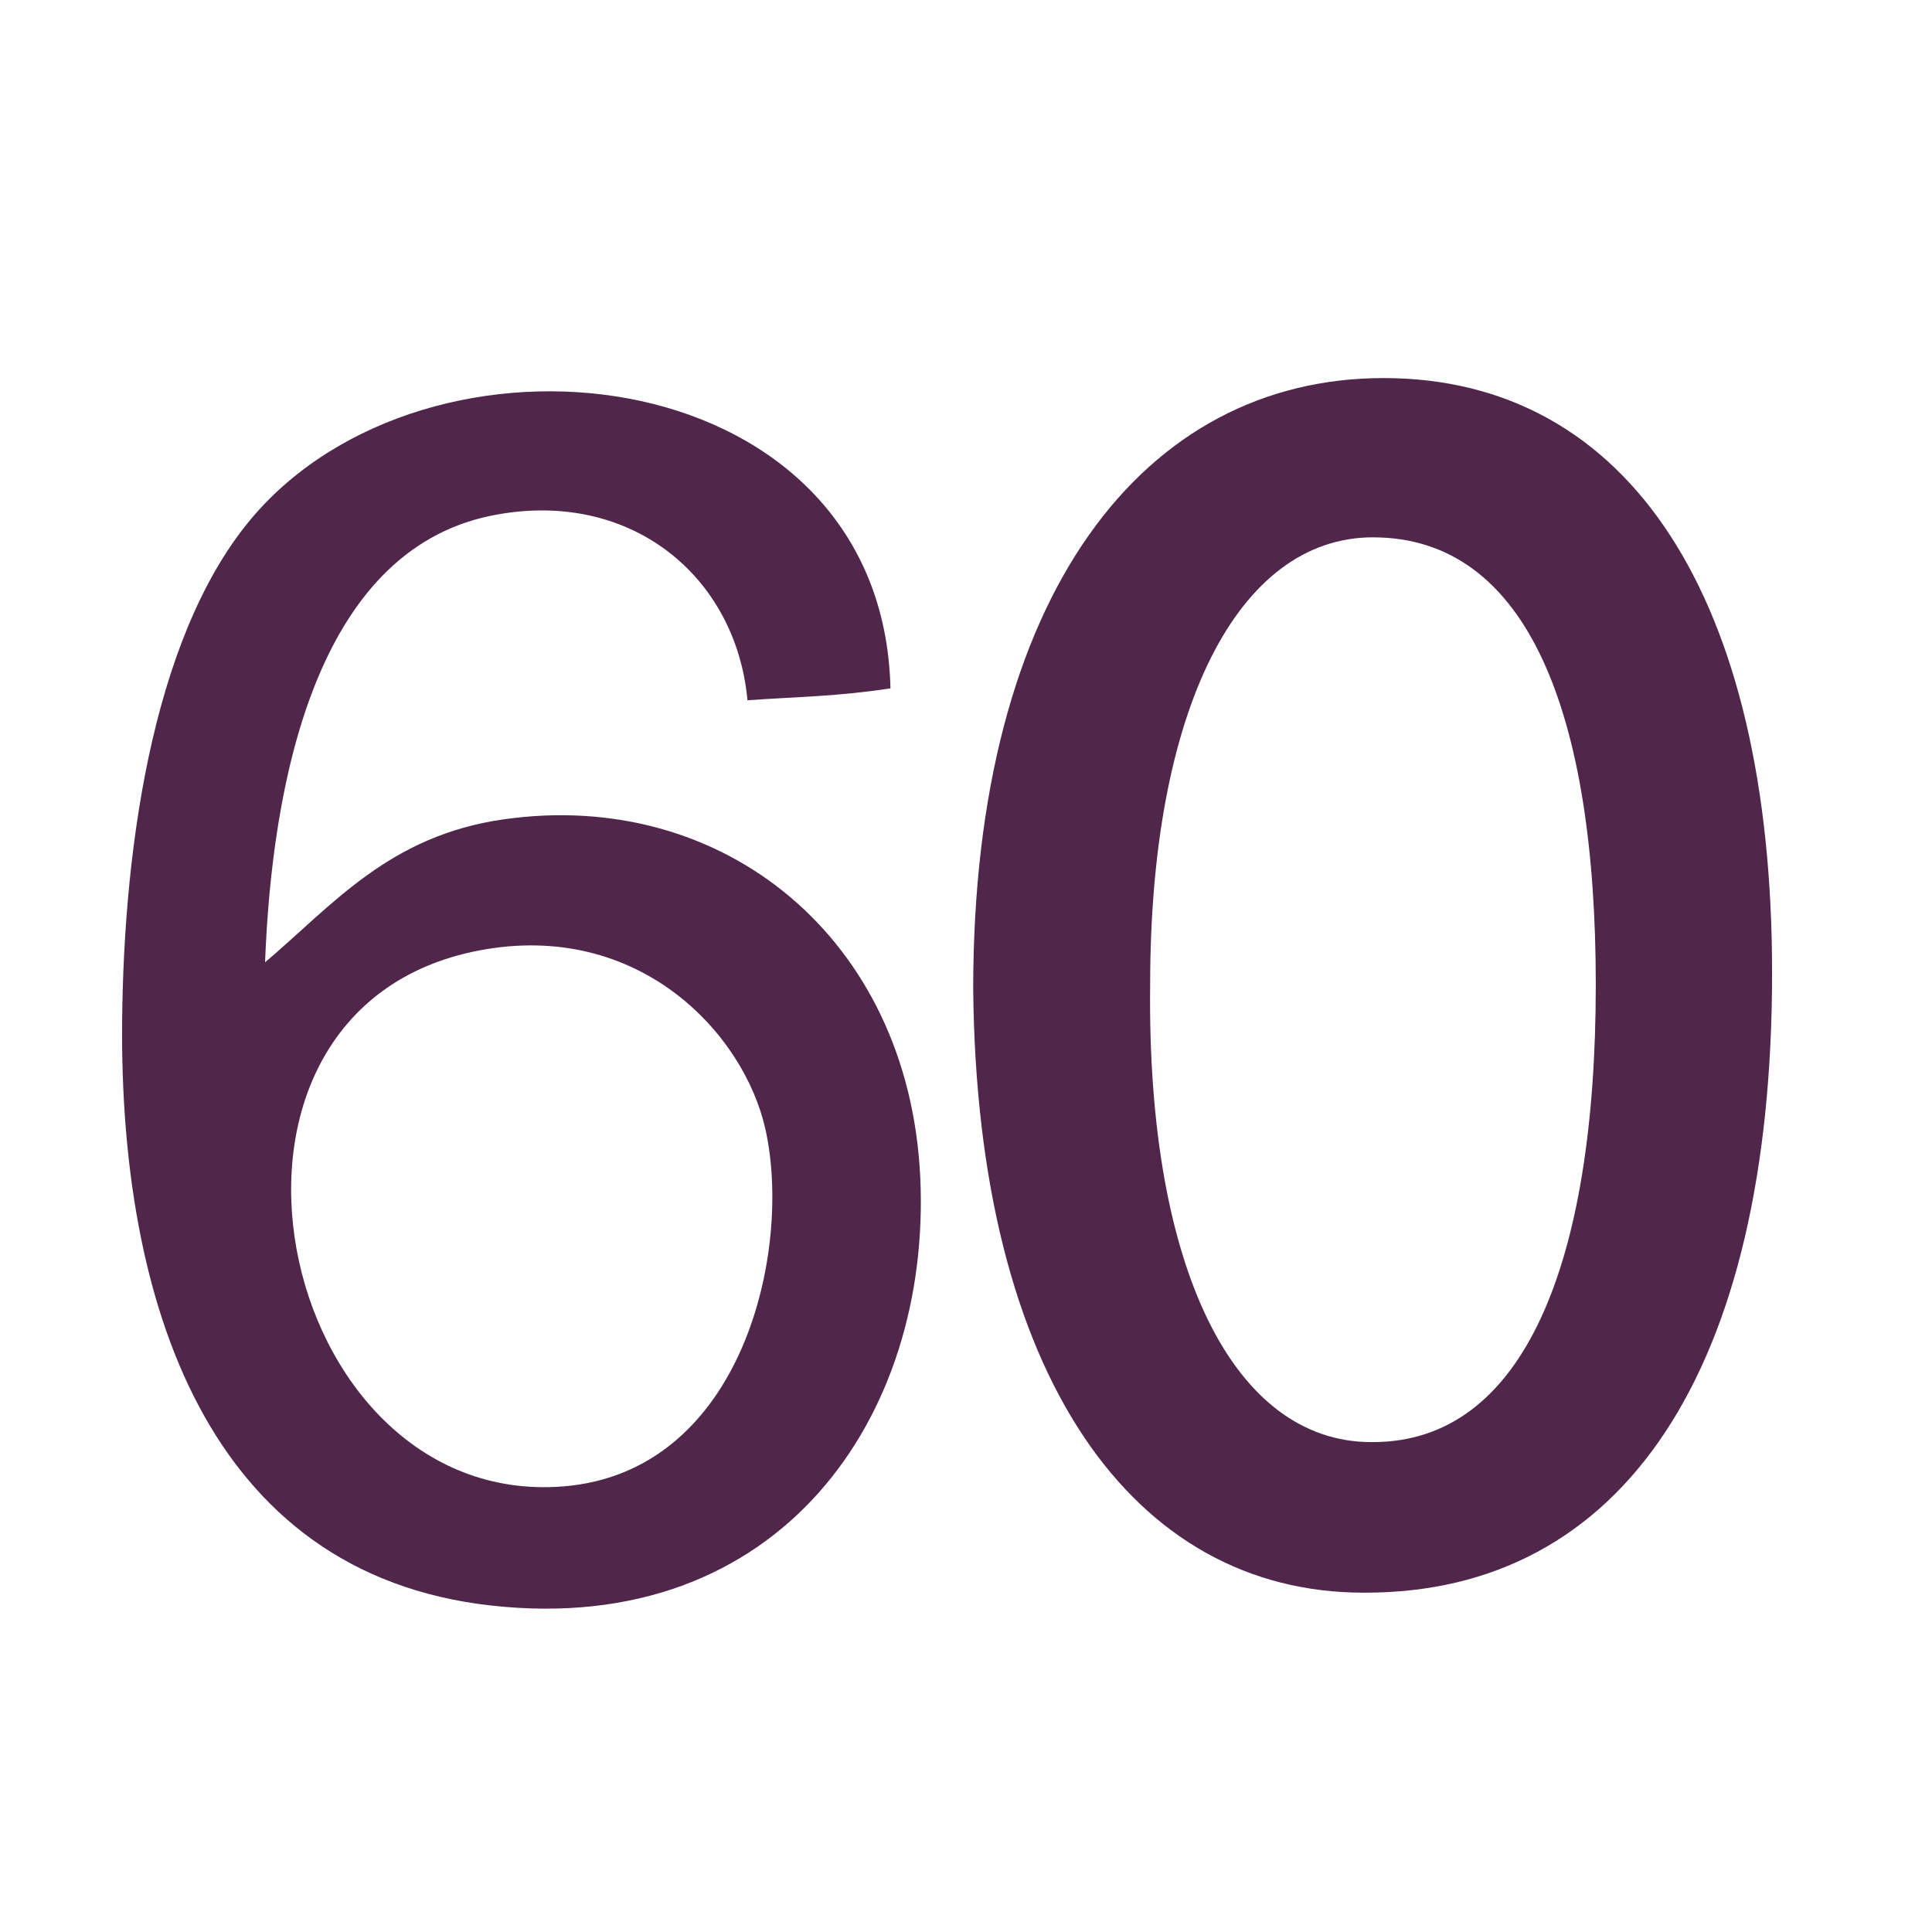 <svg xmlns="http://www.w3.org/2000/svg" width="850.394" height="850.394" viewBox="0 0 850.394 850.394" overflow="visible"><path fill="none" d="M0 0h850.394v850.394H0z"/><path fill="none" d="M0 0h850.394v850.394H0z"/><path fill="none" d="M0 0h850.394v850.394H0z"/><path d="M428.366 435.319c0-174.235 75.58-268.909 180.598-268.909 108.19 0 171.039 97.061 171.039 261.746 0 175.807-66.03 272.875-178.995 272.875h-.802c-101.035 0-170.245-94.681-171.84-265.712zm274.038-1.917c0-118.872-29.721-196.886-98.082-196.886-59.433 0-98.066 75.784-98.066 196.886-1.492 125.563 37.149 201.349 97.328 201.349h.738c66.131 0 98.082-78.016 98.082-201.349z" fill="#50264b"/><g><path d="M211.045 418.33c-136.388 25.935-90.577 245.925 36.715 235.941 79.258-6.225 101.106-103.882 89.136-157.289-9.514-42.416-55.939-91.941-125.851-78.652zm180.904-115.336c-23.827 3.616-40.096 3.616-62.937 5.239-5.102-55.227-52.301-93.519-112.713-81.268-77.955 15.813-96.657 119.278-99.629 196.619 30.043-25.533 54.712-55.728 104.875-62.921 96.679-13.874 178.439 52.24 183.504 157.289 5.079 105.603-61.785 202.851-188.75 188.757C90.66 692.744 52.665 572.049 53.756 449.799c.72-80.169 14.685-175.37 60.307-225.457 81.085-89.061 274.573-64.643 277.886 78.652z" fill="#50264b"/></g></svg>